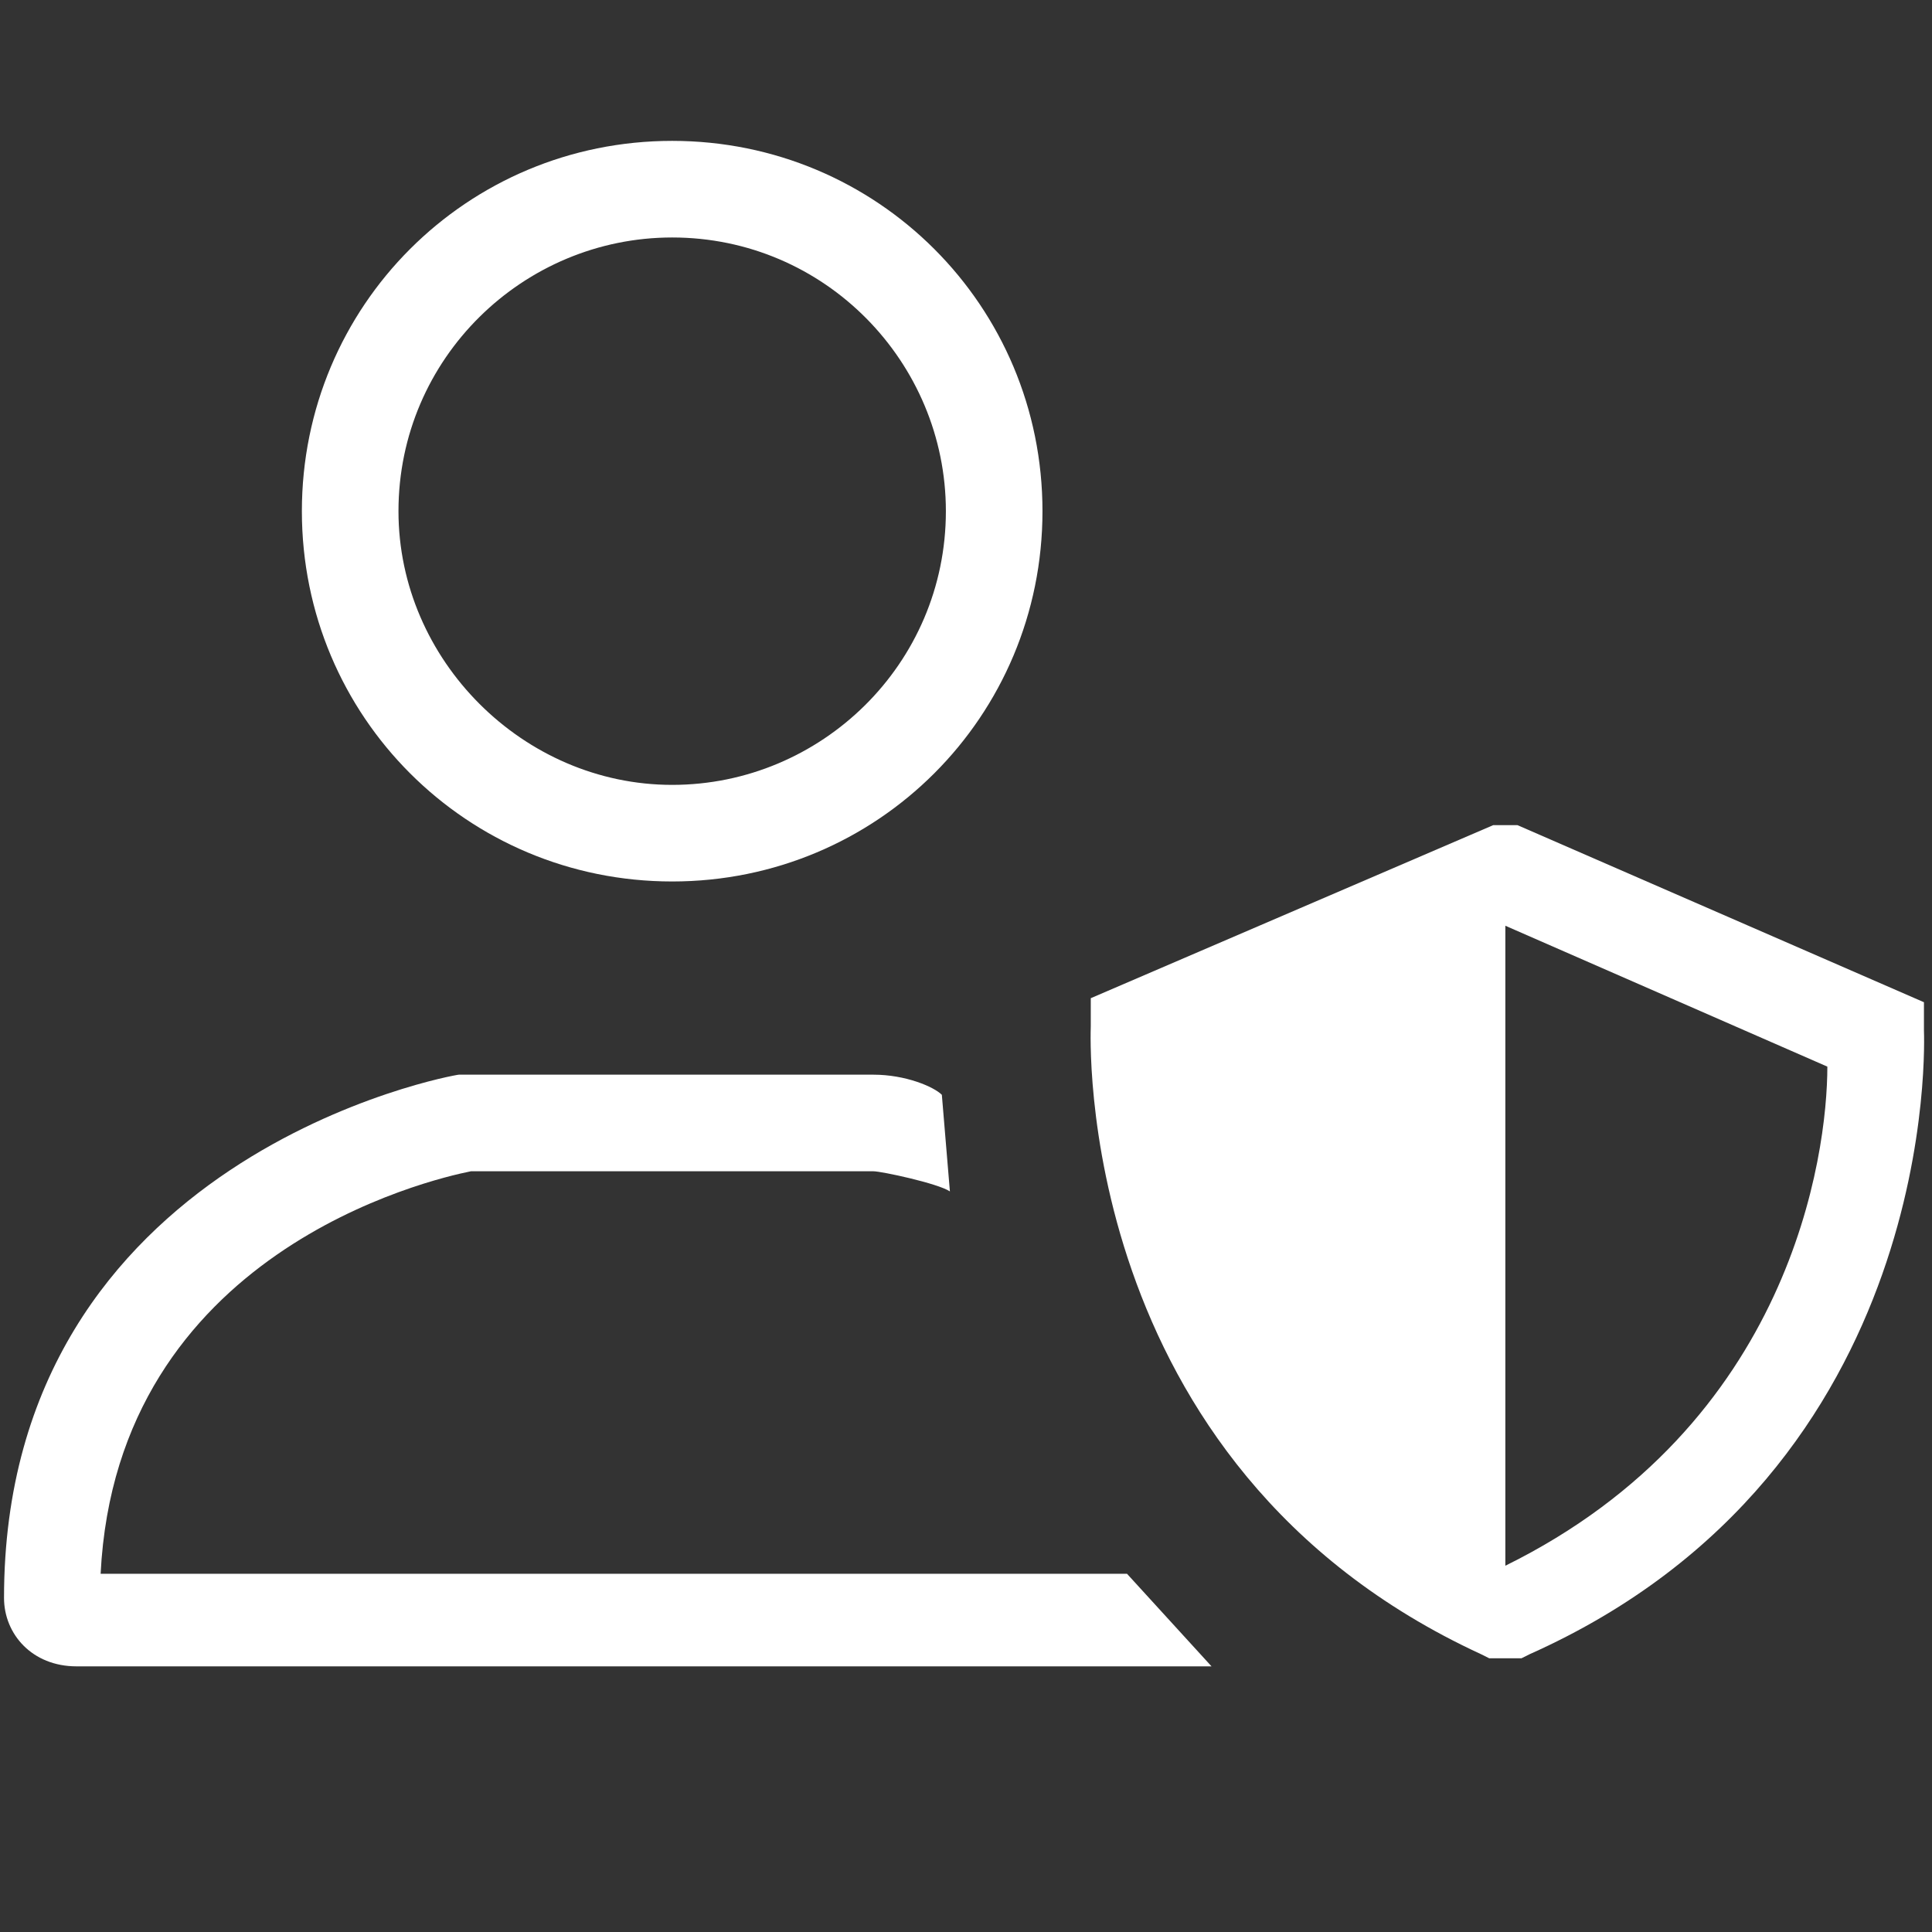 <?xml version="1.0" encoding="utf-8"?>
<!-- Generator: Adobe Illustrator 27.6.1, SVG Export Plug-In . SVG Version: 6.00 Build 0)  -->
<svg version="1.1" id="Layer_1" xmlns="http://www.w3.org/2000/svg" xmlns:xlink="http://www.w3.org/1999/xlink" x="0px" y="0px"
	 viewBox="0 0 48 48" style="enable-background:new 0 0 48 48;" xml:space="preserve">
<rect x="0" y="0" width="48" height="48" fill="#333333" stroke="none"/>
<style type="text/css">
	.st0{fill:#FFFFFF;}
</style>
<g>
	<path class="st0" d="M16.7,21.9c5.1,0,9.2-4.1,9.2-9.2s-4.1-9.2-9.2-9.2s-9.2,4.1-9.2,9.2S11.6,21.9,16.7,21.9z M16.7,5.9
		c3.8,0,6.8,3.1,6.8,6.8c0,3.8-3.1,6.8-6.8,6.8s-6.8-3.1-6.8-6.8C9.9,8.9,13,5.9,16.7,5.9z"/>
	<path class="st0" d="M2.5,39.1c0.4-8,8.2-9.8,9.2-10h10c0.2,0,1.6,0.3,1.9,0.5l-0.2-2.4c-0.2-0.2-0.9-0.5-1.7-0.5H11.6l-0.2,0
		c-0.1,0-11.3,2-11.3,13c0,0.9,0.7,1.7,1.8,1.7h28.2L28,39.1H2.5z"/>
	<path class="st0" d="M47.8,25.6l0-0.7l-10.1-4.4l-0.6,0l-10,4.3l0,0.7c0,0.1-0.5,10.9,9.7,15.6l0.2,0.1h0.8l0.2-0.1
		C48.3,36.5,47.8,25.7,47.8,25.6z M37.4,38.9C37.4,38.9,37.4,38.9,37.4,38.9l0-15.9l0,0l8,3.5C45.4,28.7,44.5,35.4,37.4,38.9z"/>
</g>
</svg>
